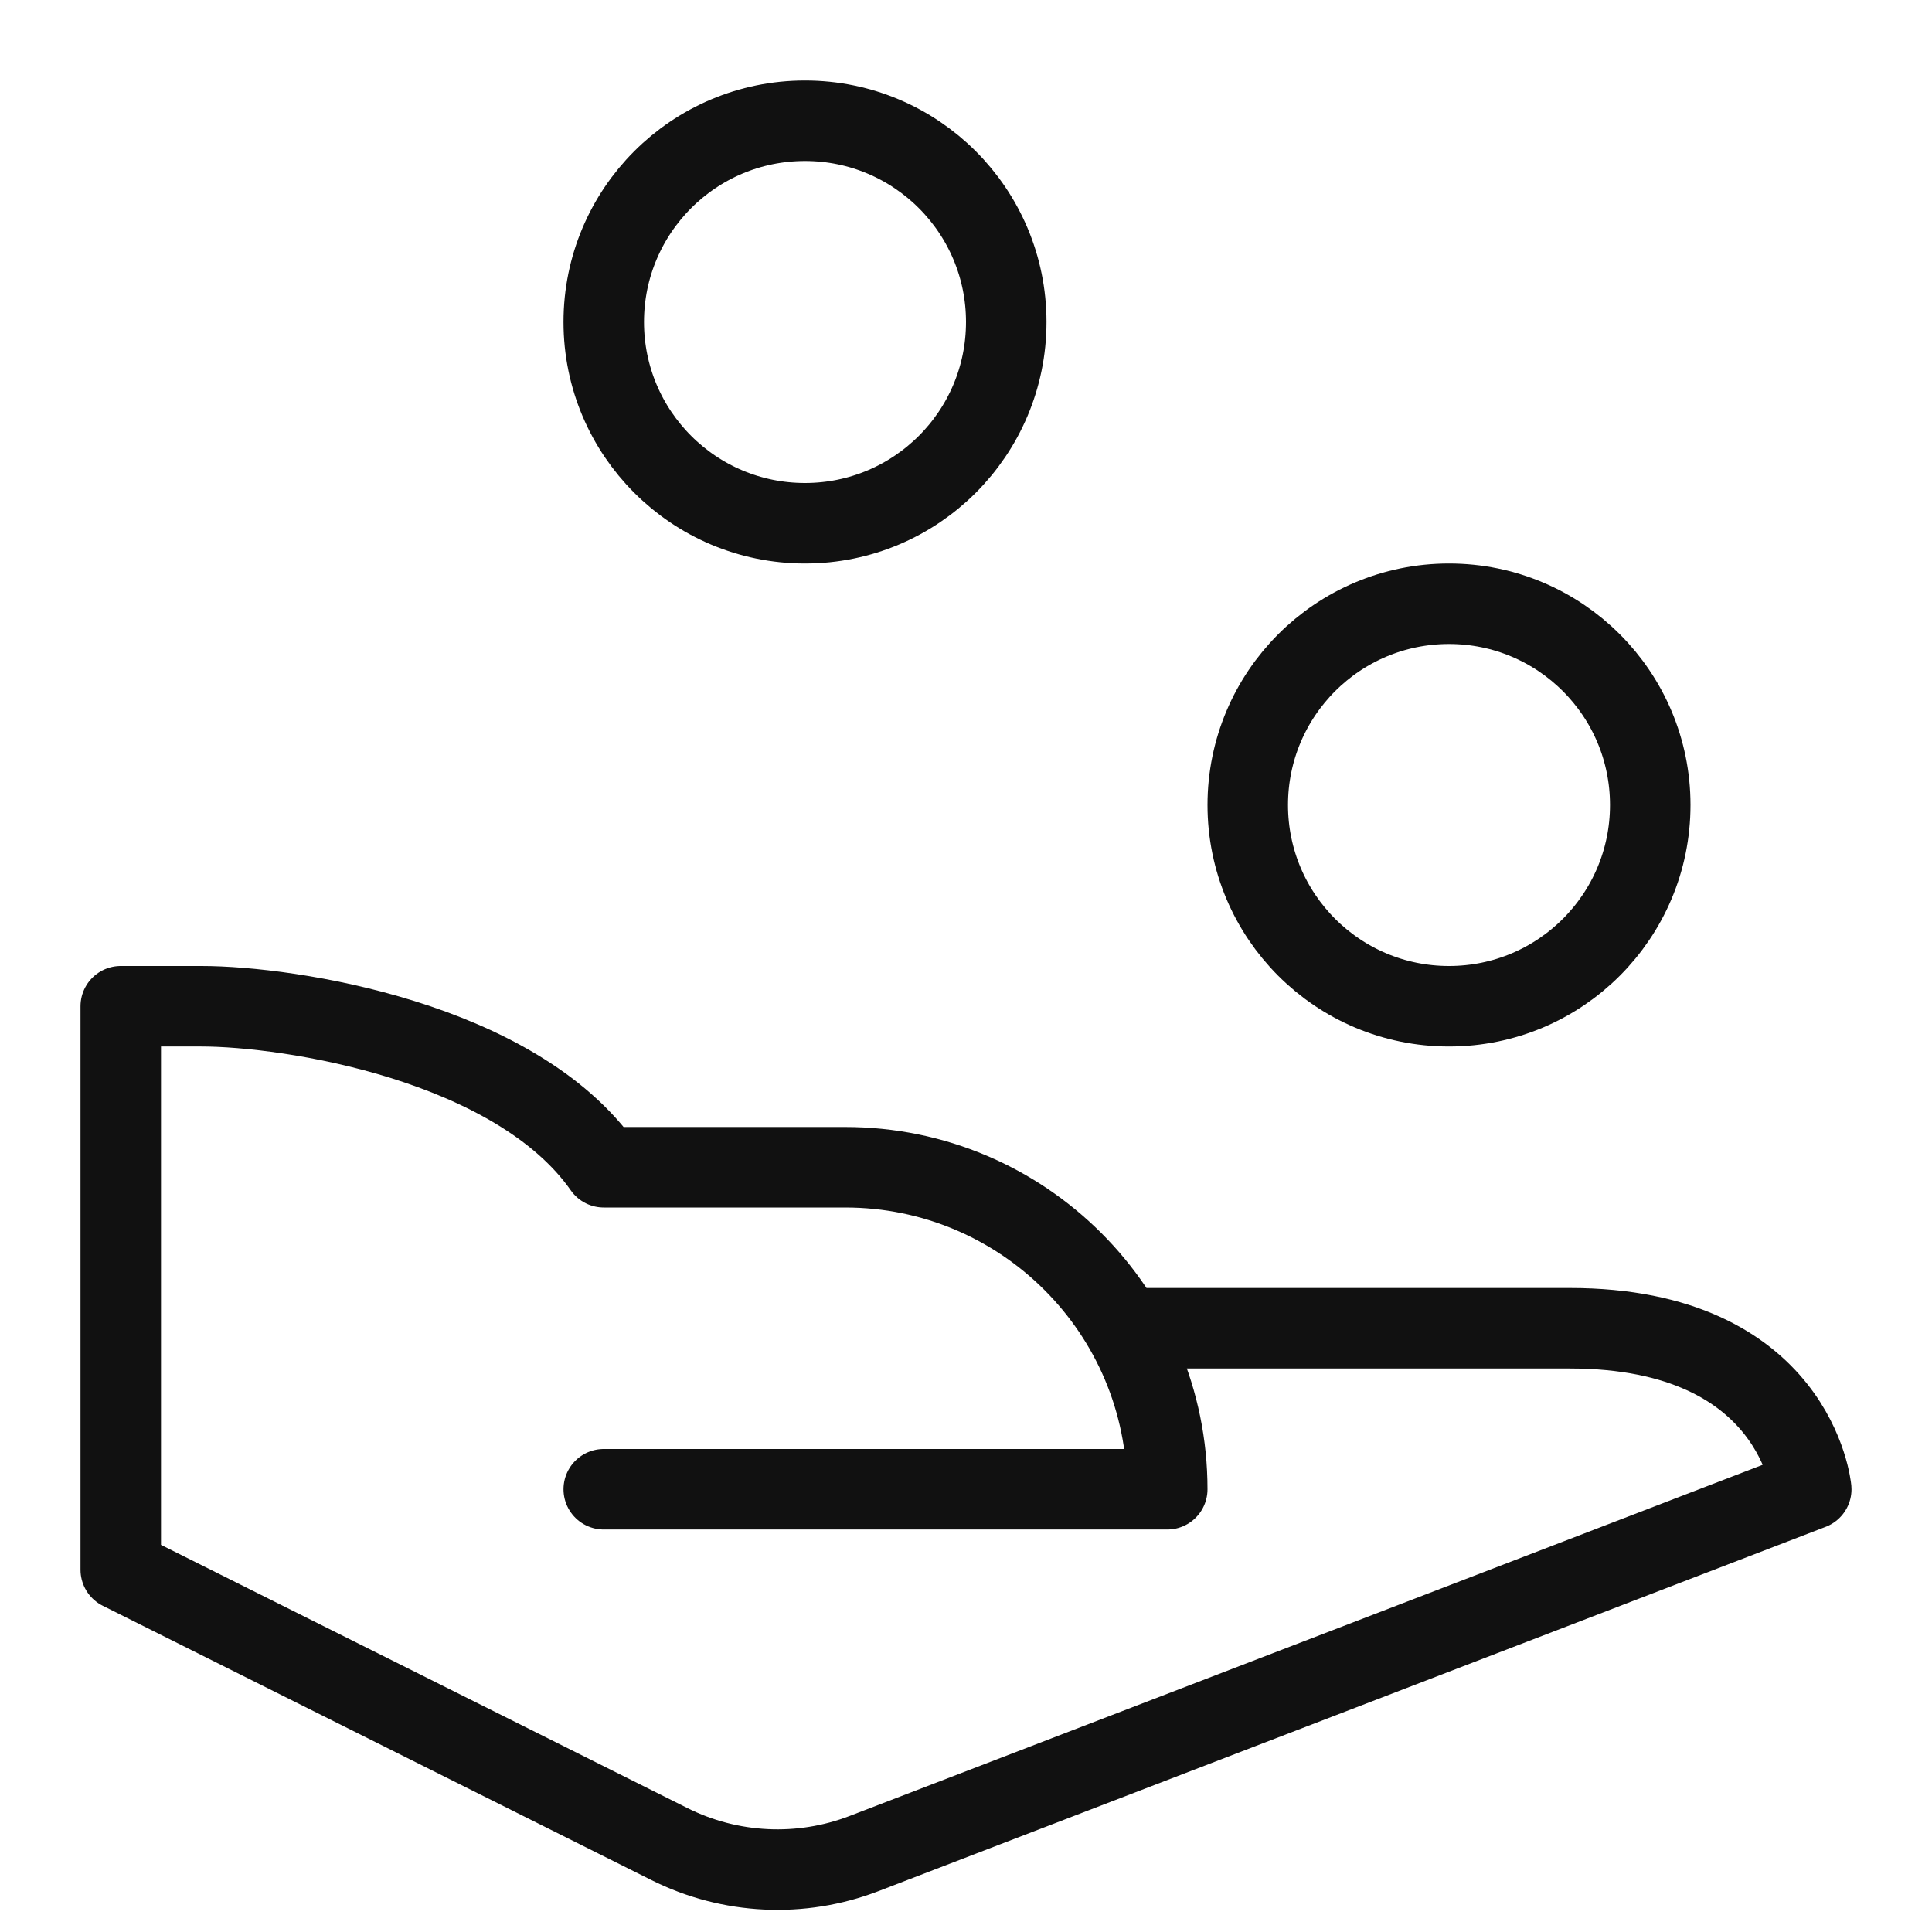 <svg width="24" height="24" viewBox="0 0 24 24" fill="none" xmlns="http://www.w3.org/2000/svg">
<path d="M18 12.5C19.381 12.5 20.5 11.381 20.5 10C20.5 8.619 19.381 7.5 18 7.5C16.619 7.5 15.5 8.619 15.5 10C15.5 11.381 16.619 12.5 18 12.5Z" stroke="#111111" stroke-miterlimit="10" stroke-linecap="round" stroke-linejoin="round"/>
<path d="M10 6.5C11.381 6.5 12.5 5.381 12.5 4C12.5 2.619 11.381 1.5 10 1.5C8.619 1.5 7.5 2.619 7.5 4C7.5 5.381 8.619 6.5 10 6.5Z" stroke="#111111" stroke-miterlimit="10" stroke-linecap="round" stroke-linejoin="round"/>
<path d="M13.976 16.5H19.5C22.317 16.5 22.5 18.5 22.5 18.5L10.735 23.025C9.948 23.328 9.07 23.285 8.316 22.908L1.5 19.5V12.5H2.5C3.605 12.5 6.406 12.938 7.5 14.5H10.5C12.709 14.5 14.5 16.291 14.5 18.5H7.5" stroke="#111111" stroke-miterlimit="10" stroke-linecap="round" stroke-linejoin="round"/>
</svg>
